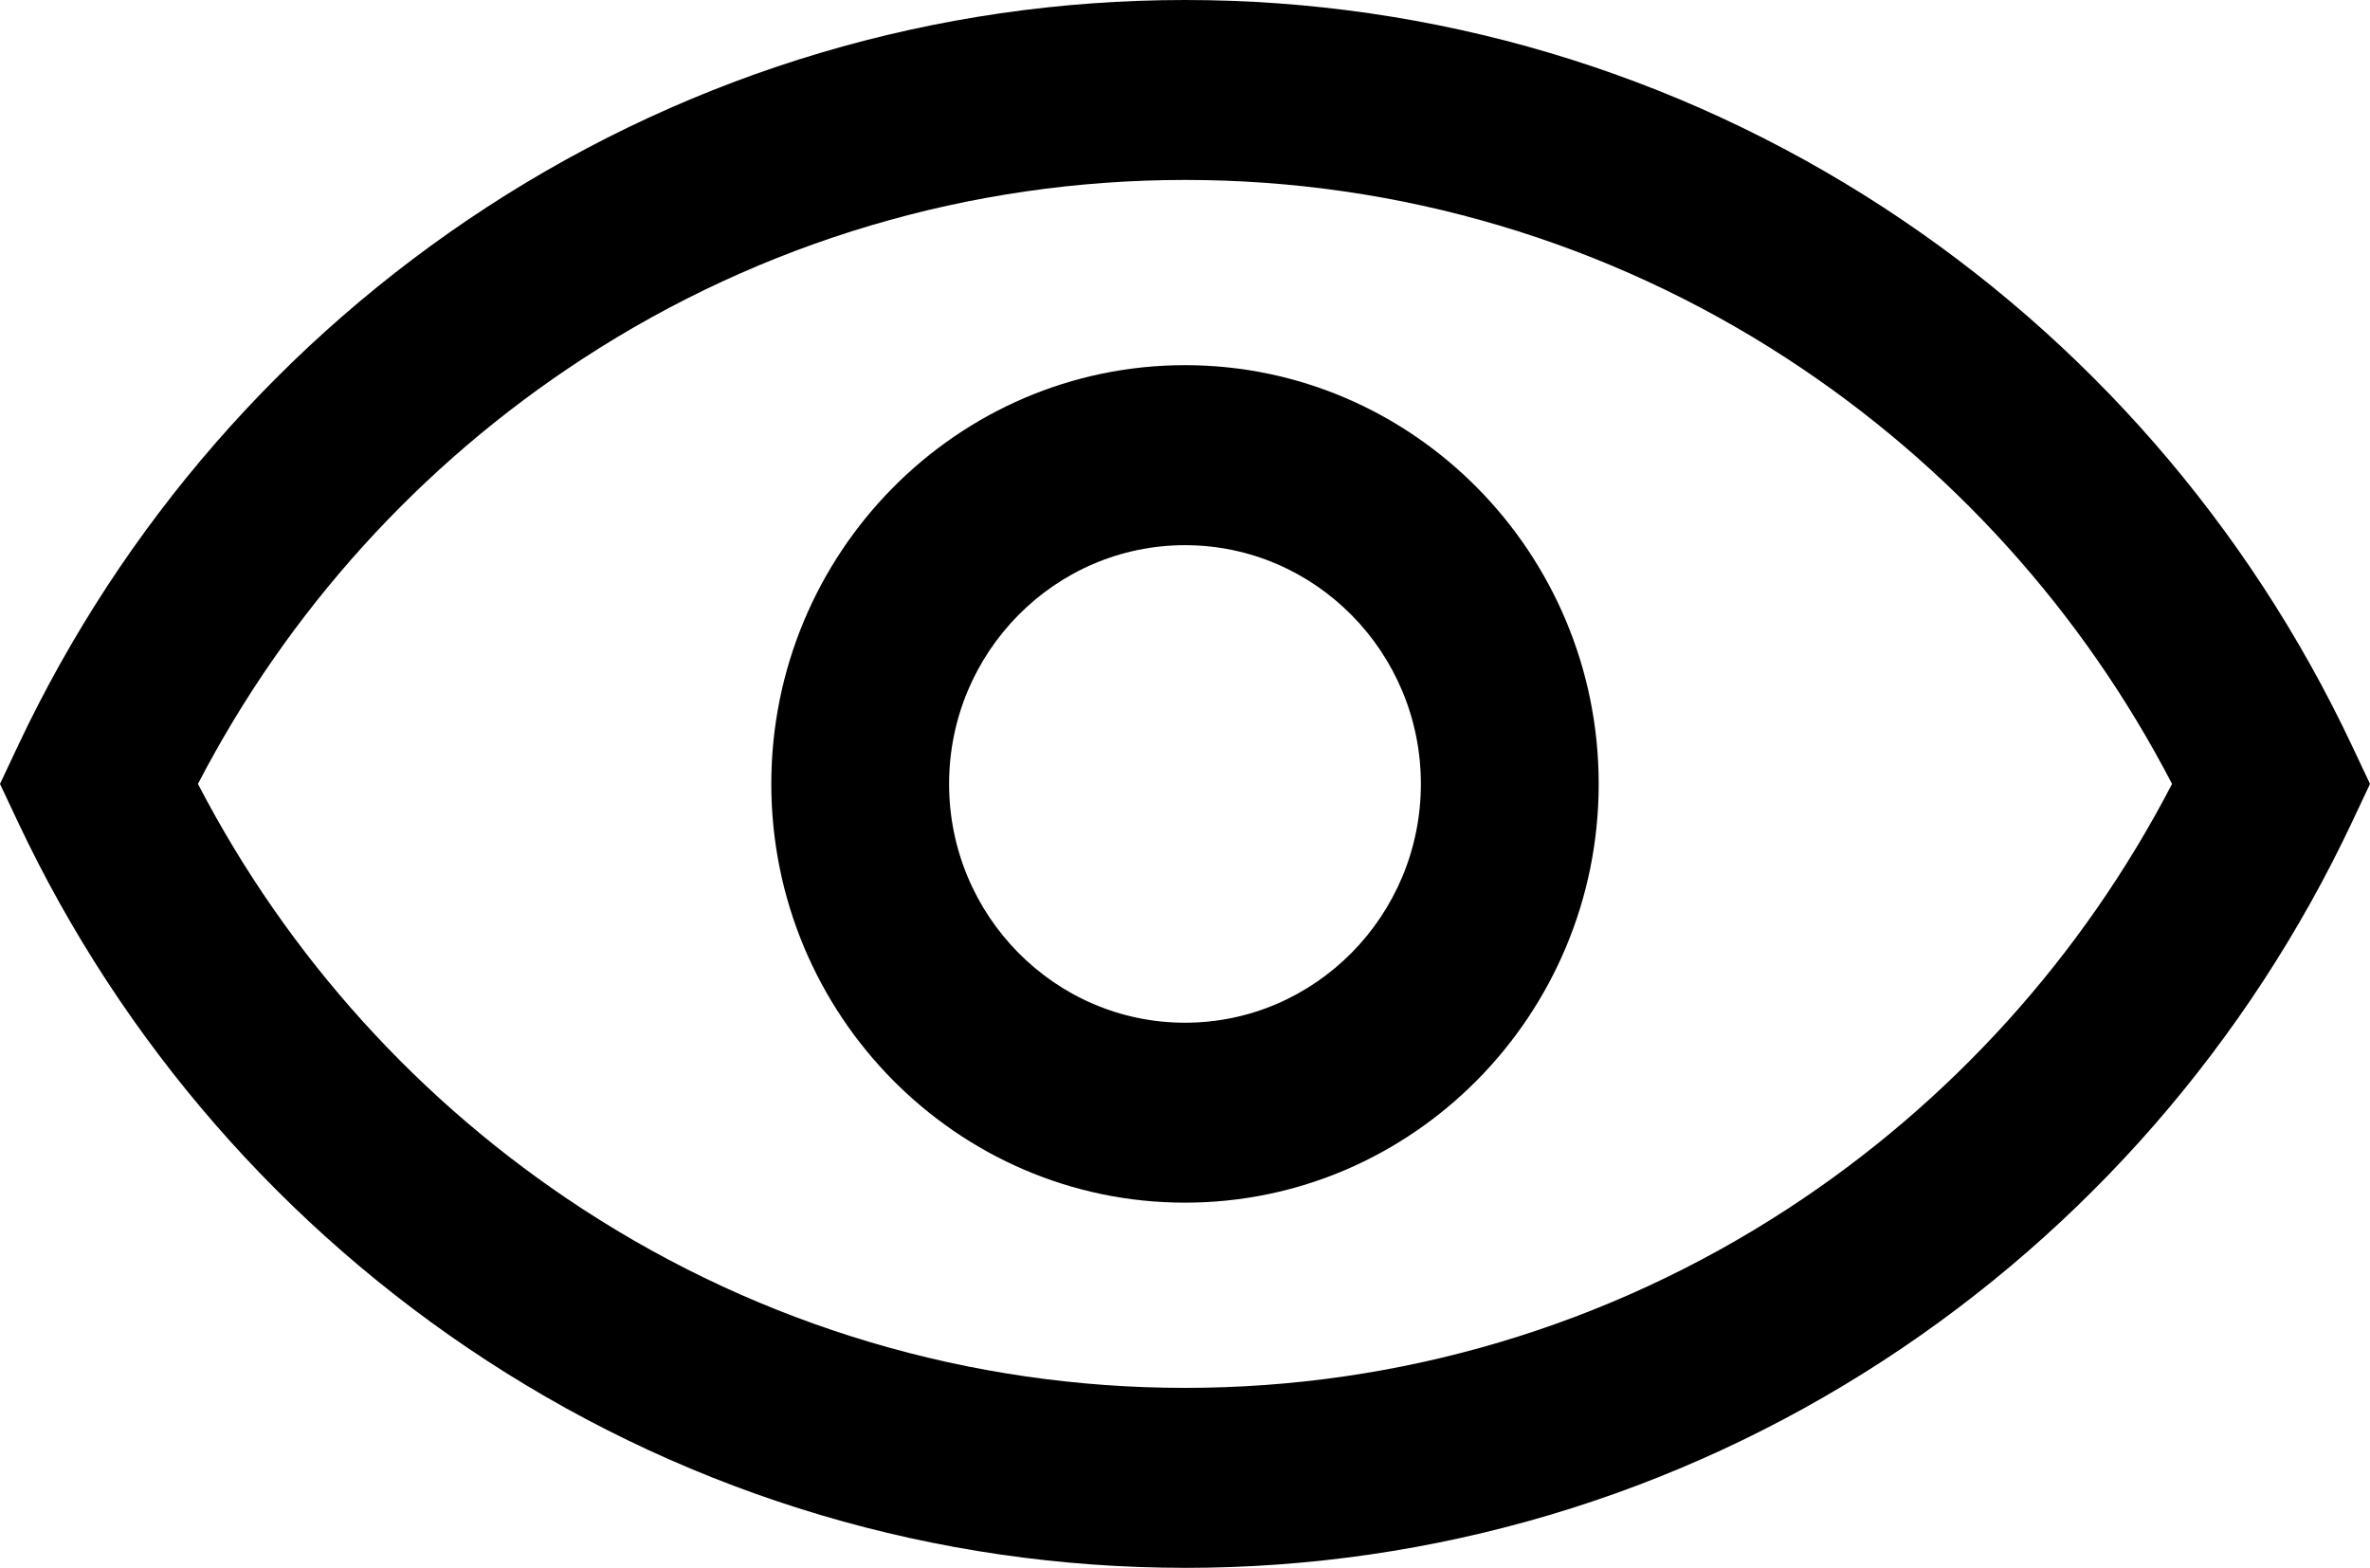 <svg width="65" height="43" viewBox="0 0 65 43" fill="none" xmlns="http://www.w3.org/2000/svg">
<g clip-path="url(#clip0_18_37)">
<path d="M32.5 43C39.322 43 45.945 41.033 51.657 37.312C57.215 33.691 61.655 28.59 64.499 22.564L65 21.5L64.499 20.437C61.655 14.411 57.215 9.311 51.657 5.689C45.945 1.967 39.322 0 32.5 0C25.678 0 19.055 1.967 13.343 5.688C7.785 9.309 3.345 14.41 0.501 20.436L0 21.5L0.501 22.563C3.344 28.589 7.785 33.689 13.343 37.311C19.055 41.033 25.678 42.999 32.5 42.999V43ZM59.571 21.5C57.112 26.236 53.483 30.251 49.017 33.161C44.094 36.368 38.383 38.064 32.5 38.064C26.617 38.064 20.905 36.368 15.983 33.161C11.517 30.251 7.888 26.236 5.429 21.5C7.888 16.763 11.517 12.748 15.983 9.838C20.906 6.63 26.617 4.935 32.5 4.935C38.383 4.935 44.095 6.63 49.017 9.838C53.483 12.748 57.112 16.763 59.571 21.5Z" fill="black"/>
<path d="M32.5 32.984C38.755 32.984 43.846 27.832 43.846 21.5C43.846 15.167 38.756 10.015 32.5 10.015C26.244 10.015 21.154 15.167 21.154 21.5C21.154 27.832 26.244 32.984 32.5 32.984ZM32.5 14.952C36.067 14.952 38.969 17.89 38.969 21.5C38.969 25.111 36.067 28.049 32.5 28.049C28.933 28.049 26.03 25.111 26.03 21.5C26.03 17.89 28.933 14.952 32.5 14.952Z" fill="black"/>
</g>
<defs>
<clipPath id="clip0_18_37">
<rect width="65" height="43" fill="white" transform="matrix(-1 0 0 1 65 0)"/>
</clipPath>
</defs>
</svg>
